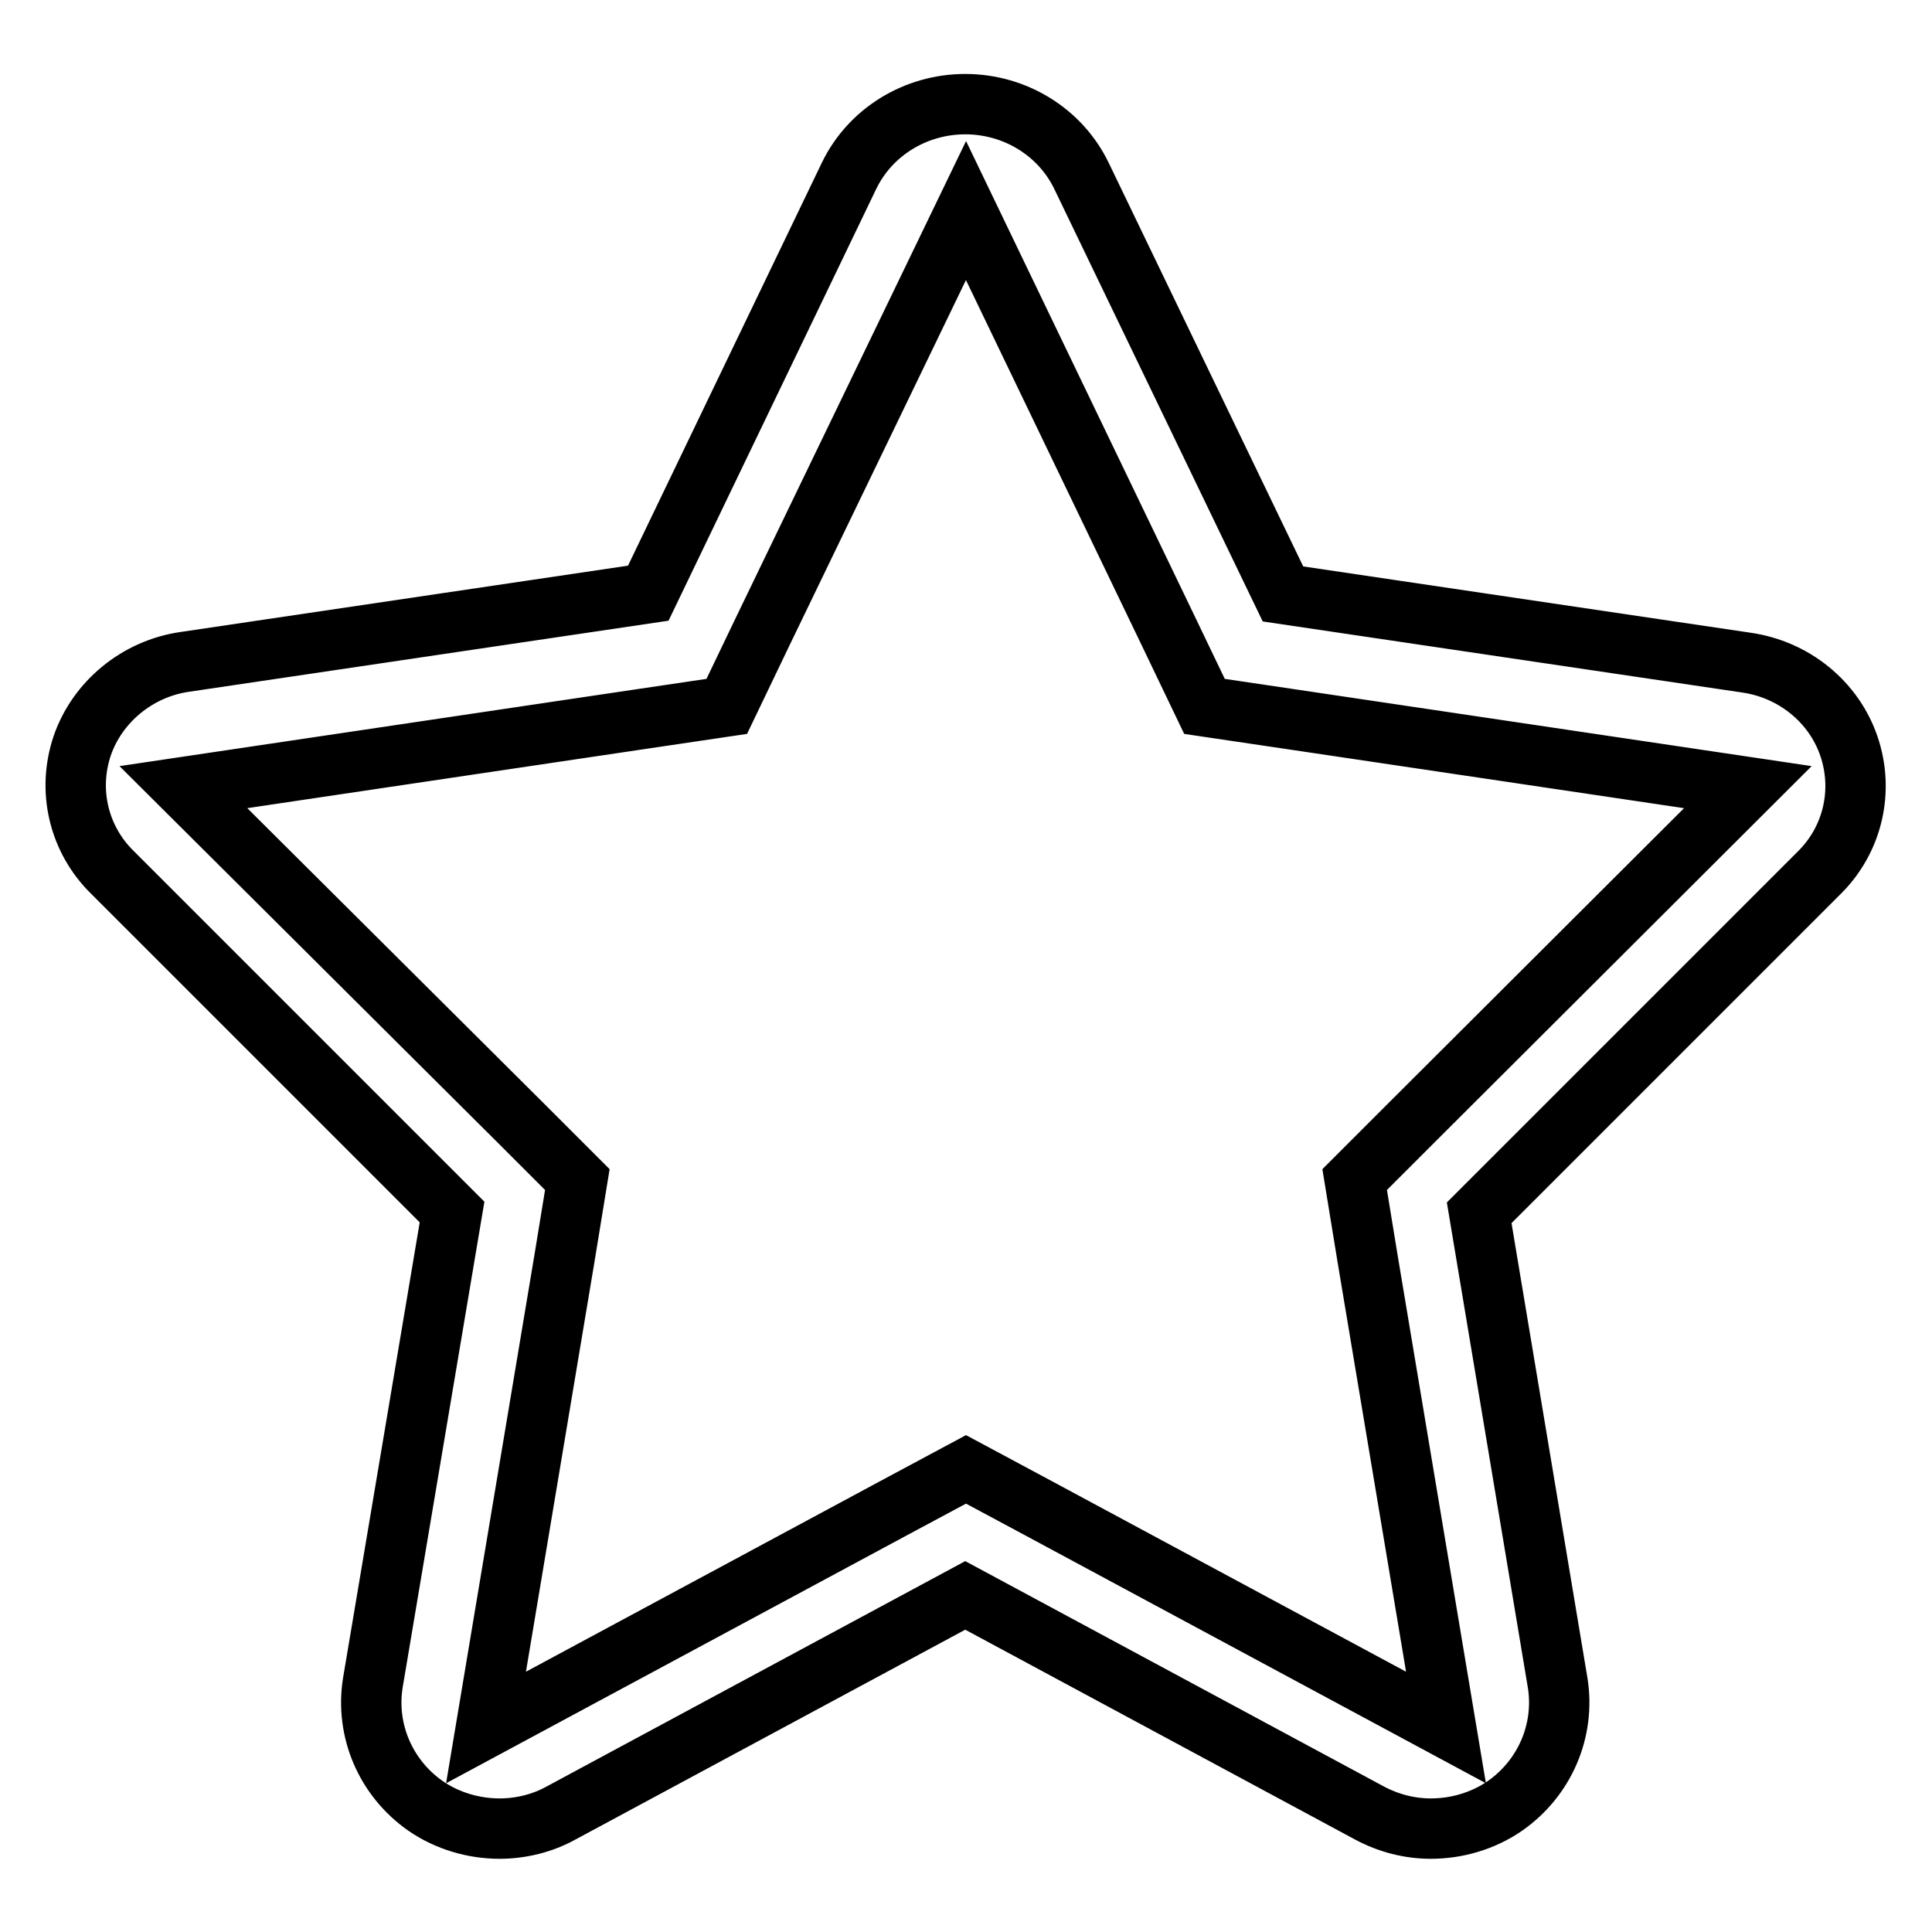 <?xml version="1.0" encoding="utf-8"?>
<!-- Svg Vector Icons : http://www.onlinewebfonts.com/icon -->
<!DOCTYPE svg PUBLIC "-//W3C//DTD SVG 1.1//EN" "http://www.w3.org/Graphics/SVG/1.1/DTD/svg11.dtd">
<svg version="1.1" xmlns="http://www.w3.org/2000/svg" xmlns:xlink="http://www.w3.org/1999/xlink" x="0px" y="0px" viewBox="0 0 256 256" enable-background="new 0 0 256 256" xml:space="preserve">
<g> <path stroke-width="8" fill-opacity="0" stroke="#000000"  d="M56.4,239.3c2.9,2,6.4,3,9.8,3c2.8,0,5.7-0.7,8.2-2.1l53.5-28.8l53.5,28.8c2.6,1.4,5.4,2.1,8.2,2.1 c3.4,0,6.9-1,9.8-3c5.3-3.7,8-10,7-16.3l-10.4-62.3l45-45c4.5-4.4,6-10.9,4-16.8c-2-5.9-7.3-10.2-13.6-11.1l-61.4-9.1l-26.7-55.4 c-2.8-5.8-8.8-9.5-15.4-9.5c-6.6,0-12.6,3.7-15.4,9.5L85.9,78.6l-61.4,9.1c-6.3,0.9-11.6,5.3-13.6,11.1c-2,5.9-0.5,12.4,4,16.8 l45,45L49.4,223C48.4,229.3,51.1,235.6,56.4,239.3L56.4,239.3z M24.3,104.3l61.2-9.1l10.8-1.6l4.7-9.8L128,27.9l26.9,55.9l4.7,9.8 l10.8,1.6l61.2,9.1L187,148.8l-7.5,7.5l1.7,10.4l10.4,62.2l-53.9-29l-9.7-5.2l-9.7,5.2l-53.9,29l10.4-62.2l1.7-10.4l-7.5-7.5 L24.3,104.3L24.3,104.3z"/></g>
</svg>